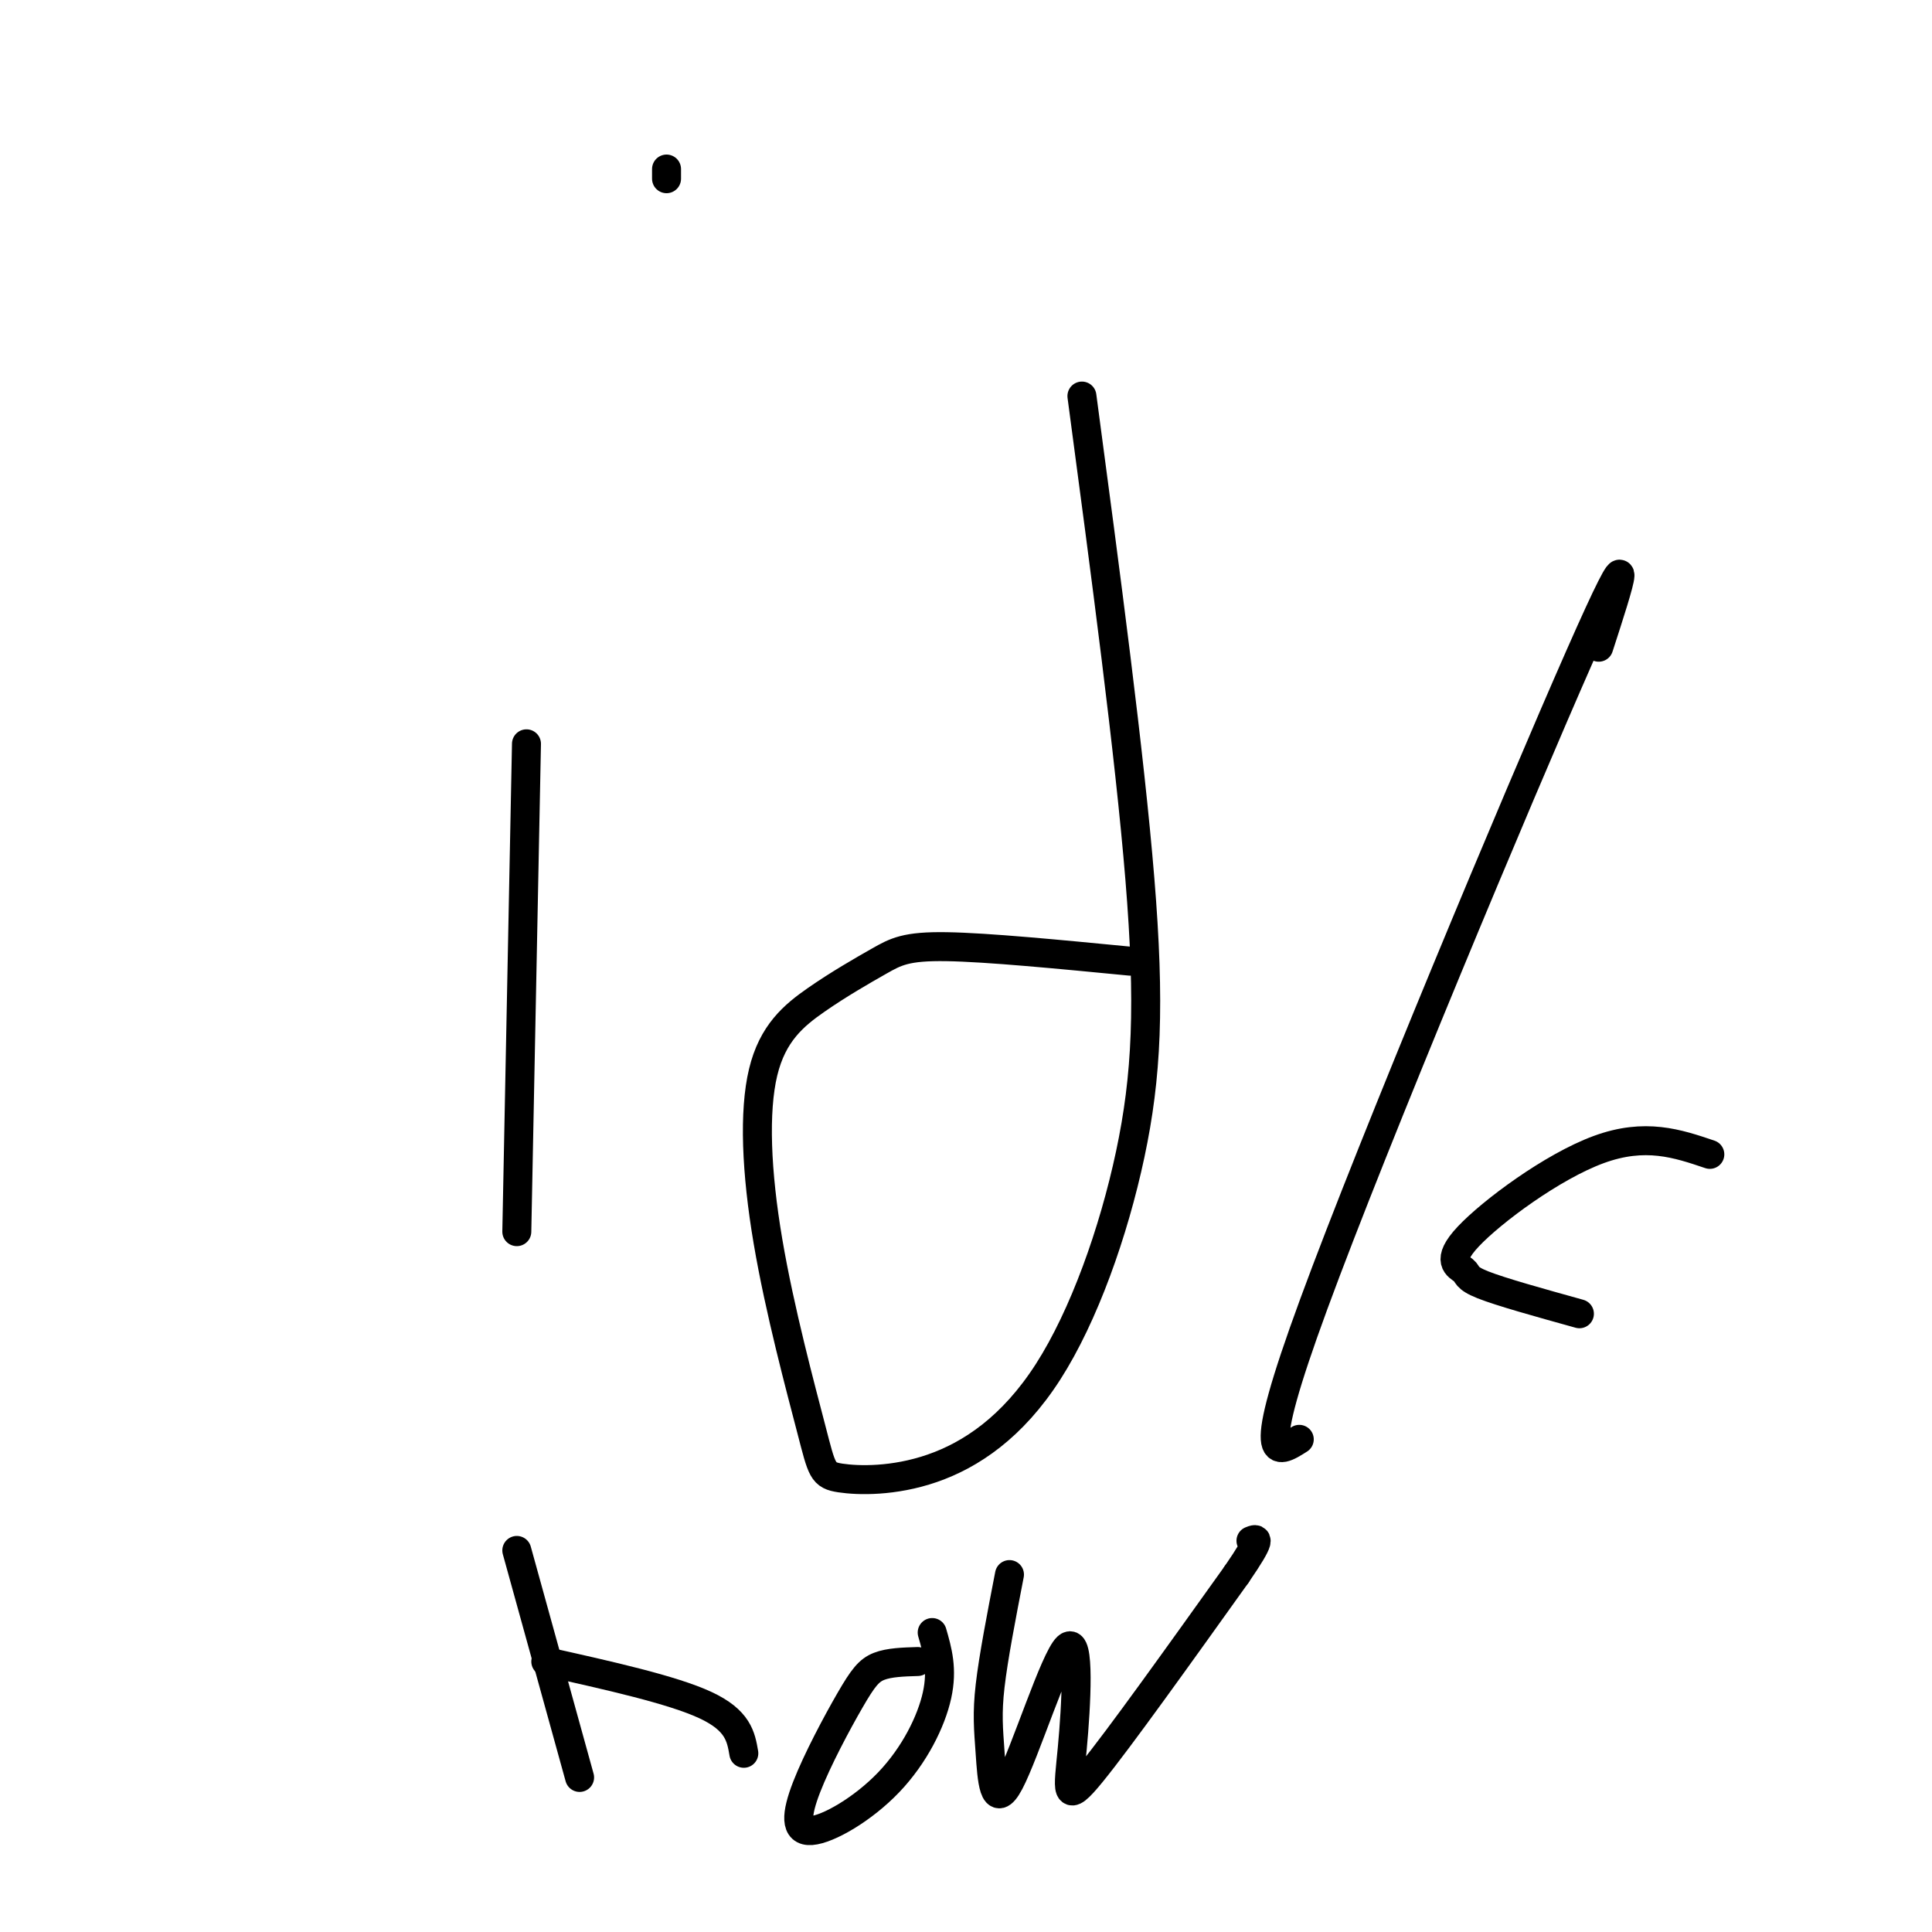 <svg viewBox='0 0 400 400' version='1.1' xmlns='http://www.w3.org/2000/svg' xmlns:xlink='http://www.w3.org/1999/xlink'><g fill='none' stroke='#000000' stroke-width='6' stroke-linecap='round' stroke-linejoin='round'><path d='M109,154c0.000,0.000 -2.000,101.000 -2,101'/><path d='M138,35c0.000,0.000 0.000,2.000 0,2'/><path d='M224,82c4.938,37.018 9.877,74.036 12,100c2.123,25.964 1.431,40.873 -2,57c-3.431,16.127 -9.601,33.471 -17,45c-7.399,11.529 -16.025,17.243 -24,20c-7.975,2.757 -15.298,2.558 -19,2c-3.702,-0.558 -3.784,-1.475 -6,-10c-2.216,-8.525 -6.567,-24.658 -9,-39c-2.433,-14.342 -2.947,-26.893 -1,-35c1.947,-8.107 6.357,-11.771 11,-15c4.643,-3.229 9.519,-6.023 13,-8c3.481,-1.977 5.566,-3.136 14,-3c8.434,0.136 23.217,1.568 38,3'/><path d='M331,134c4.356,-13.422 8.711,-26.844 -4,2c-12.711,28.844 -42.489,99.956 -55,134c-12.511,34.044 -7.756,31.022 -3,28'/><path d='M354,239c-6.694,-2.263 -13.388,-4.526 -23,-1c-9.612,3.526 -22.144,12.842 -27,18c-4.856,5.158 -2.038,6.158 -1,7c1.038,0.842 0.297,1.526 4,3c3.703,1.474 11.852,3.737 20,6'/><path d='M107,321c0.000,0.000 13.000,47.000 13,47'/><path d='M113,344c13.083,2.917 26.167,5.833 33,9c6.833,3.167 7.417,6.583 8,10'/><path d='M190,344c-2.954,0.090 -5.908,0.180 -8,1c-2.092,0.820 -3.322,2.370 -6,7c-2.678,4.630 -6.803,12.340 -9,18c-2.197,5.660 -2.465,9.270 1,9c3.465,-0.270 10.664,-4.419 16,-10c5.336,-5.581 8.810,-12.595 10,-18c1.190,-5.405 0.095,-9.203 -1,-13'/><path d='M209,326c-1.663,8.583 -3.327,17.167 -4,23c-0.673,5.833 -0.356,8.917 0,14c0.356,5.083 0.750,12.166 4,6c3.250,-6.166 9.356,-25.581 12,-28c2.644,-2.419 1.827,12.156 1,21c-0.827,8.844 -1.665,11.955 4,5c5.665,-6.955 17.832,-23.978 30,-41'/><path d='M256,326c5.500,-8.000 4.250,-7.500 3,-7'/></g>
</svg>